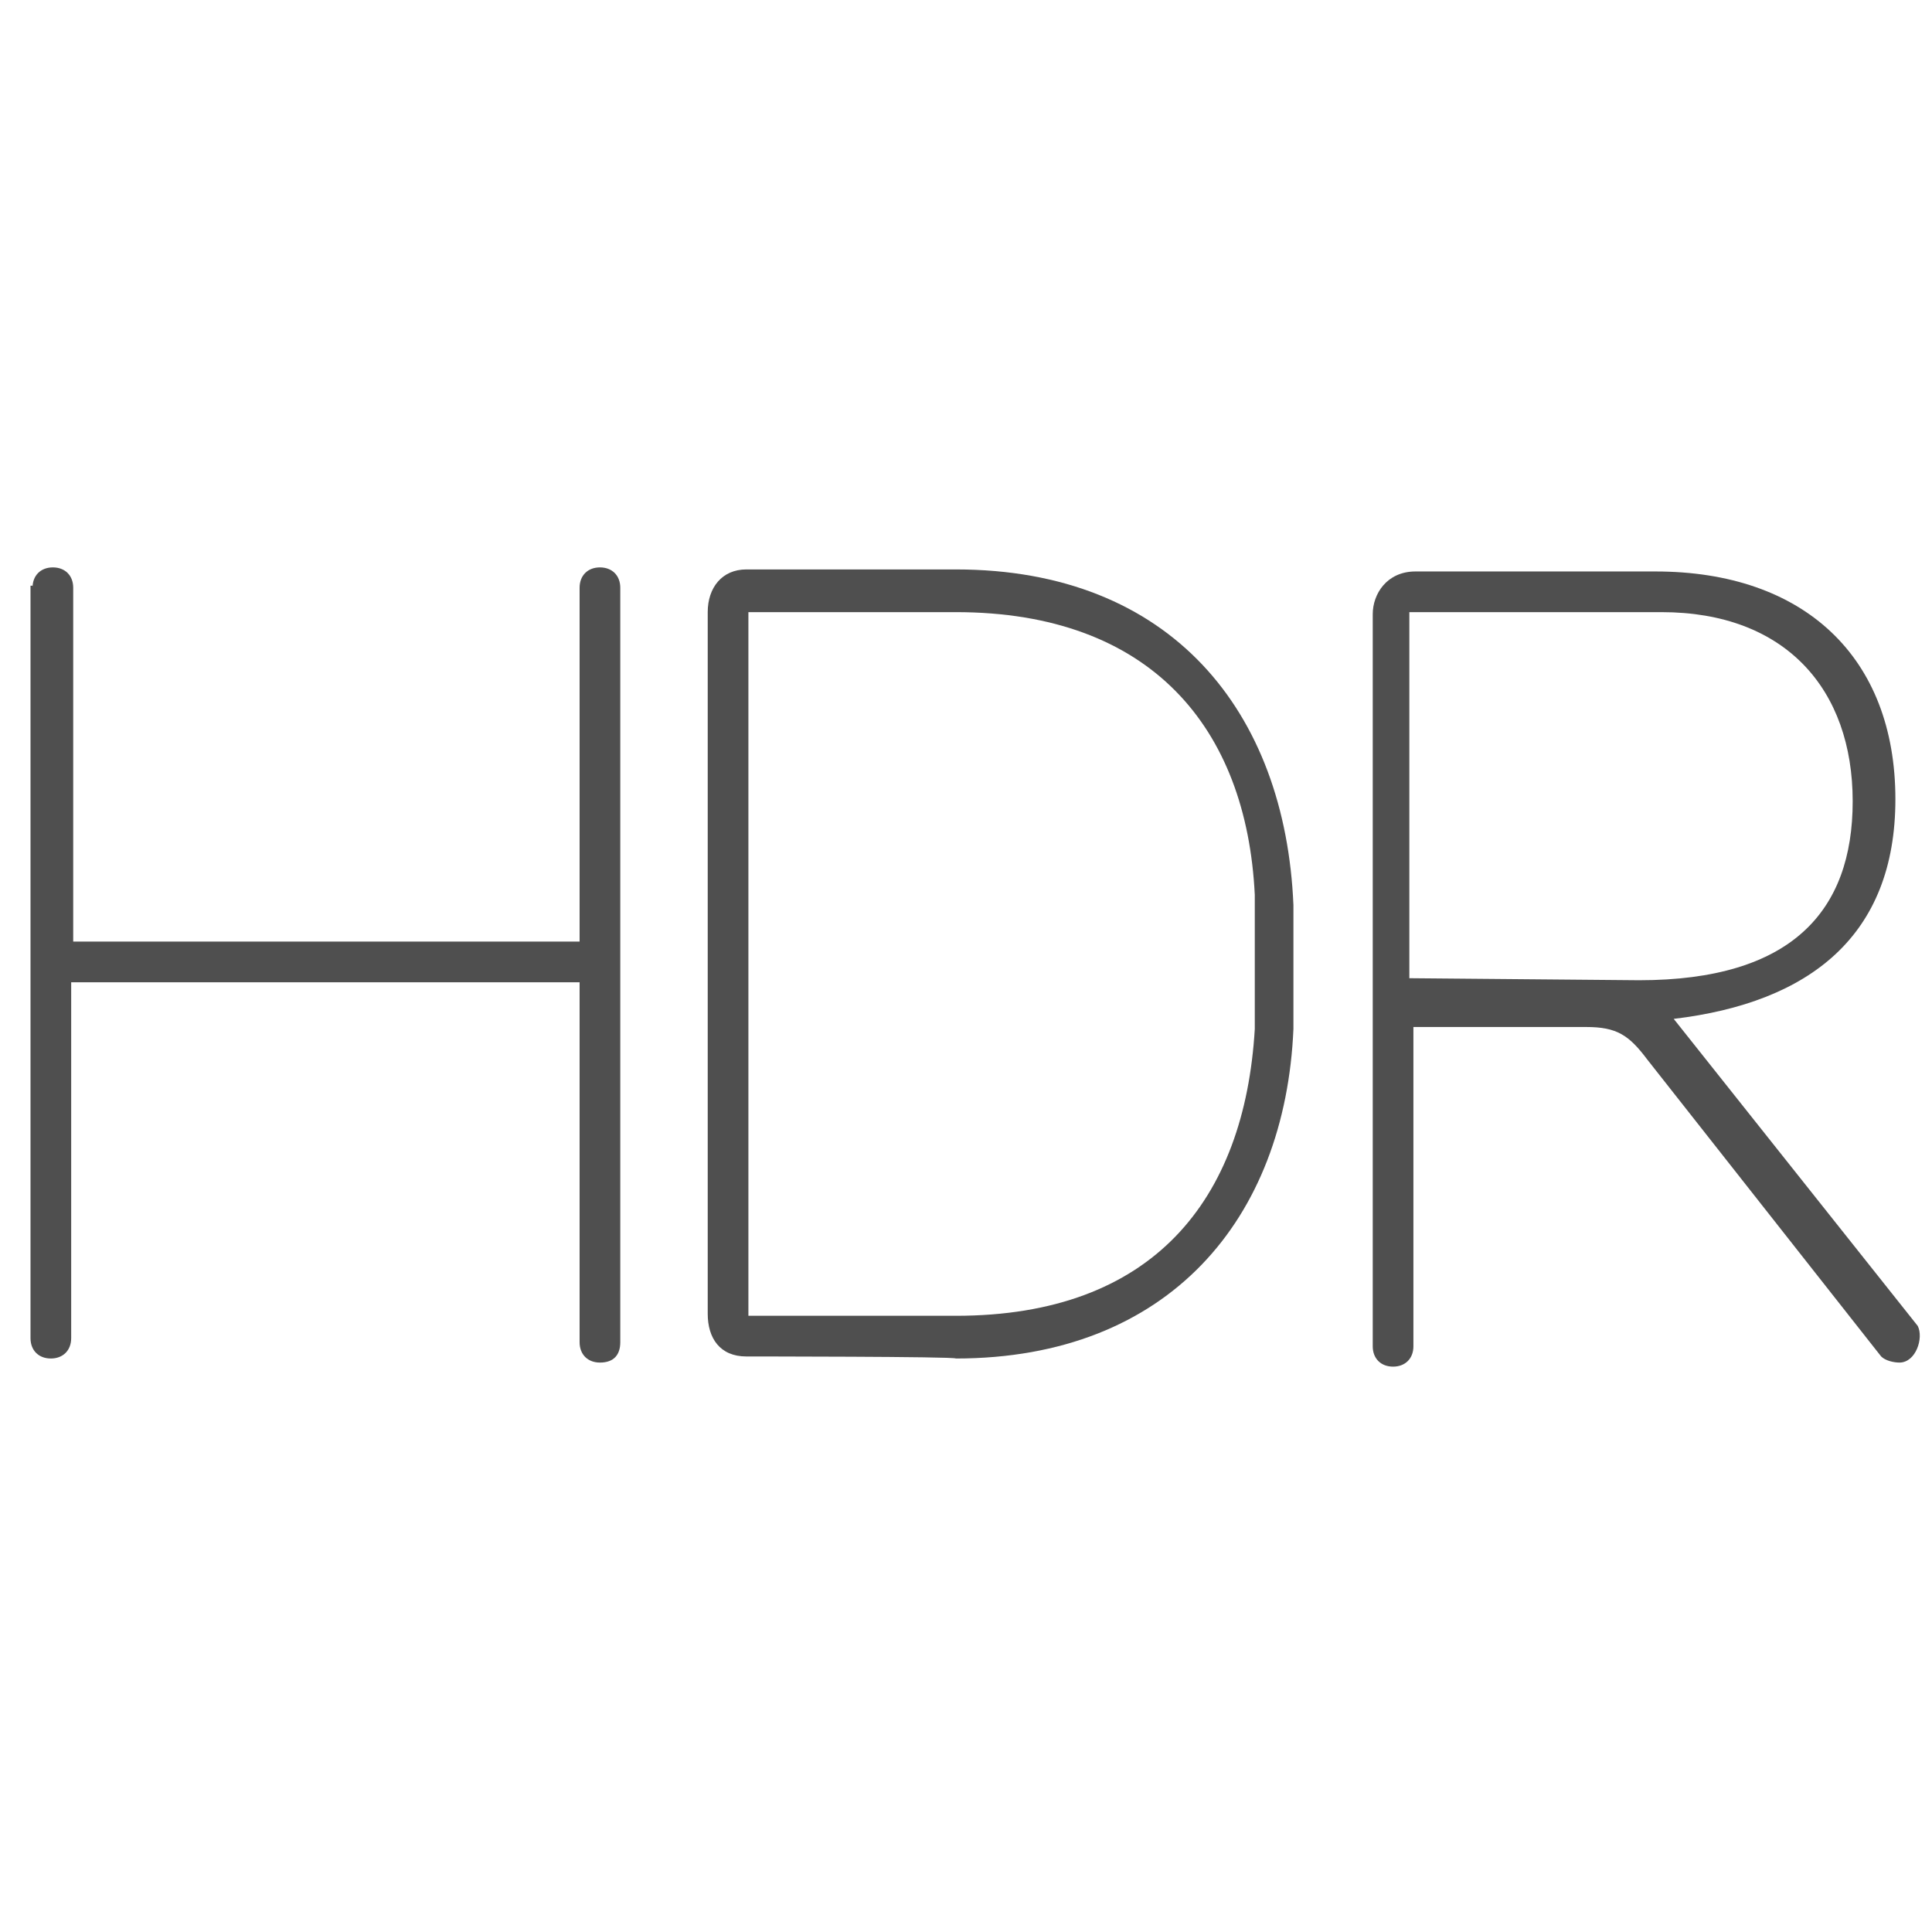 <?xml version="1.0" encoding="utf-8"?>
<!-- Generator: Adobe Illustrator 21.0.0, SVG Export Plug-In . SVG Version: 6.00 Build 0)  -->
<svg version="1.1" id="Warstwa_1" xmlns="http://www.w3.org/2000/svg" xmlns:xlink="http://www.w3.org/1999/xlink" x="0px" y="0px"
	 viewBox="0 0 95 95" style="enable-background:new 0 0 95 95;" xml:space="preserve">
<style type="text/css">
	.st0{display:none;}
	.st1{display:inline;fill:none;stroke:#4F4F4F;stroke-width:1.254;stroke-linecap:round;stroke-linejoin:round;}
	.st2{fill:#4F4F4F;}
</style>
<g id="Warstwa_1_1_" class="st0">
	<path class="st1" d="M19.4,30.8c0.2-0.4,0.8-2.1,2.5-3c2.6-1.4,5.2,0,5.4,0.2c5.1,2.5,10.1,5.1,15.2,7.6c1.1,0.6,1.9,1.7,1.9,3V45
		c0,0.8-0.3,1.6-0.8,2.3L41,50.2c-0.4,0.5-0.4,1.2,0.1,1.6l2.2,1.9c0.7,0.6,1.1,1.5,1.1,2.5V65c0,3.9-4,6.6-7.6,5.1L21.7,64
		c-0.4-0.1-1.5-0.6-2.1-1.9c-1-1.9-0.2-3.6-0.2-3.9"/>
	<line class="st1" x1="30.3" y1="46.9" x2="40.7" y2="50.9"/>
	<path class="st1" d="M52.7,71.9V37.4c0-1.2,0.7-2.3,1.9-2.7l14.2-5.3c4.5-1.7,9.2,1.6,9.2,6.3V58c0,2.4-1.4,4.7-3.6,5.8L55,73.3
		C53.9,73.7,52.7,73,52.7,71.9z"/>
</g>
<path class="st2" d="M1.6,28.9c0-0.6,0.4-1,1-1s1,0.4,1,1v17.4h24.9V28.9c0-0.6,0.4-1,1-1c0.6,0,1,0.4,1,1V66c0,0.6-0.3,1-1,1
	c-0.6,0-1-0.4-1-1V48.3h-25v17.5c0,0.6-0.4,1-1,1s-1-0.4-1-1v-37H1.6z"/>
<path class="st2" d="M36.7,66.7c-1.3,0-1.9-0.9-1.9-2.1V30.1c0-1.2,0.7-2.1,1.9-2.1H47c10.6,0,16.2,7,16.6,16.5c0,1.9,0,4.3,0,6.1
	c-0.4,9.3-6.1,16.2-16.6,16.2C47,66.7,36.7,66.7,36.7,66.7z M61.7,44c-0.4-8.2-5.1-13.9-14.7-13.9H36.8v34.6H47
	c9.7,0,14.2-5.7,14.7-14.1C61.7,48.8,61.7,45.9,61.7,44z"/>
<path class="st2" d="M93.4,67c-0.3,0-0.7-0.1-0.9-0.3L81,52.1c-0.9-1.2-1.5-1.6-3-1.6h-8.5v15.7c0,0.6-0.4,1-1,1c-0.6,0-1-0.4-1-1
	V30.2c0-1,0.7-2.1,2.1-2.1h11.8c7.3,0,11.8,4.2,11.8,11.2c0,6.7-4.2,10-10.9,10.8l12,15.1C94.6,65.8,94.2,67,93.4,67z M80.6,48.2
	c7.5,0,10.5-3.4,10.5-8.8c0-5.5-3.3-9.3-9.4-9.3H69.3v18L80.6,48.2L80.6,48.2z"/>
</svg>
